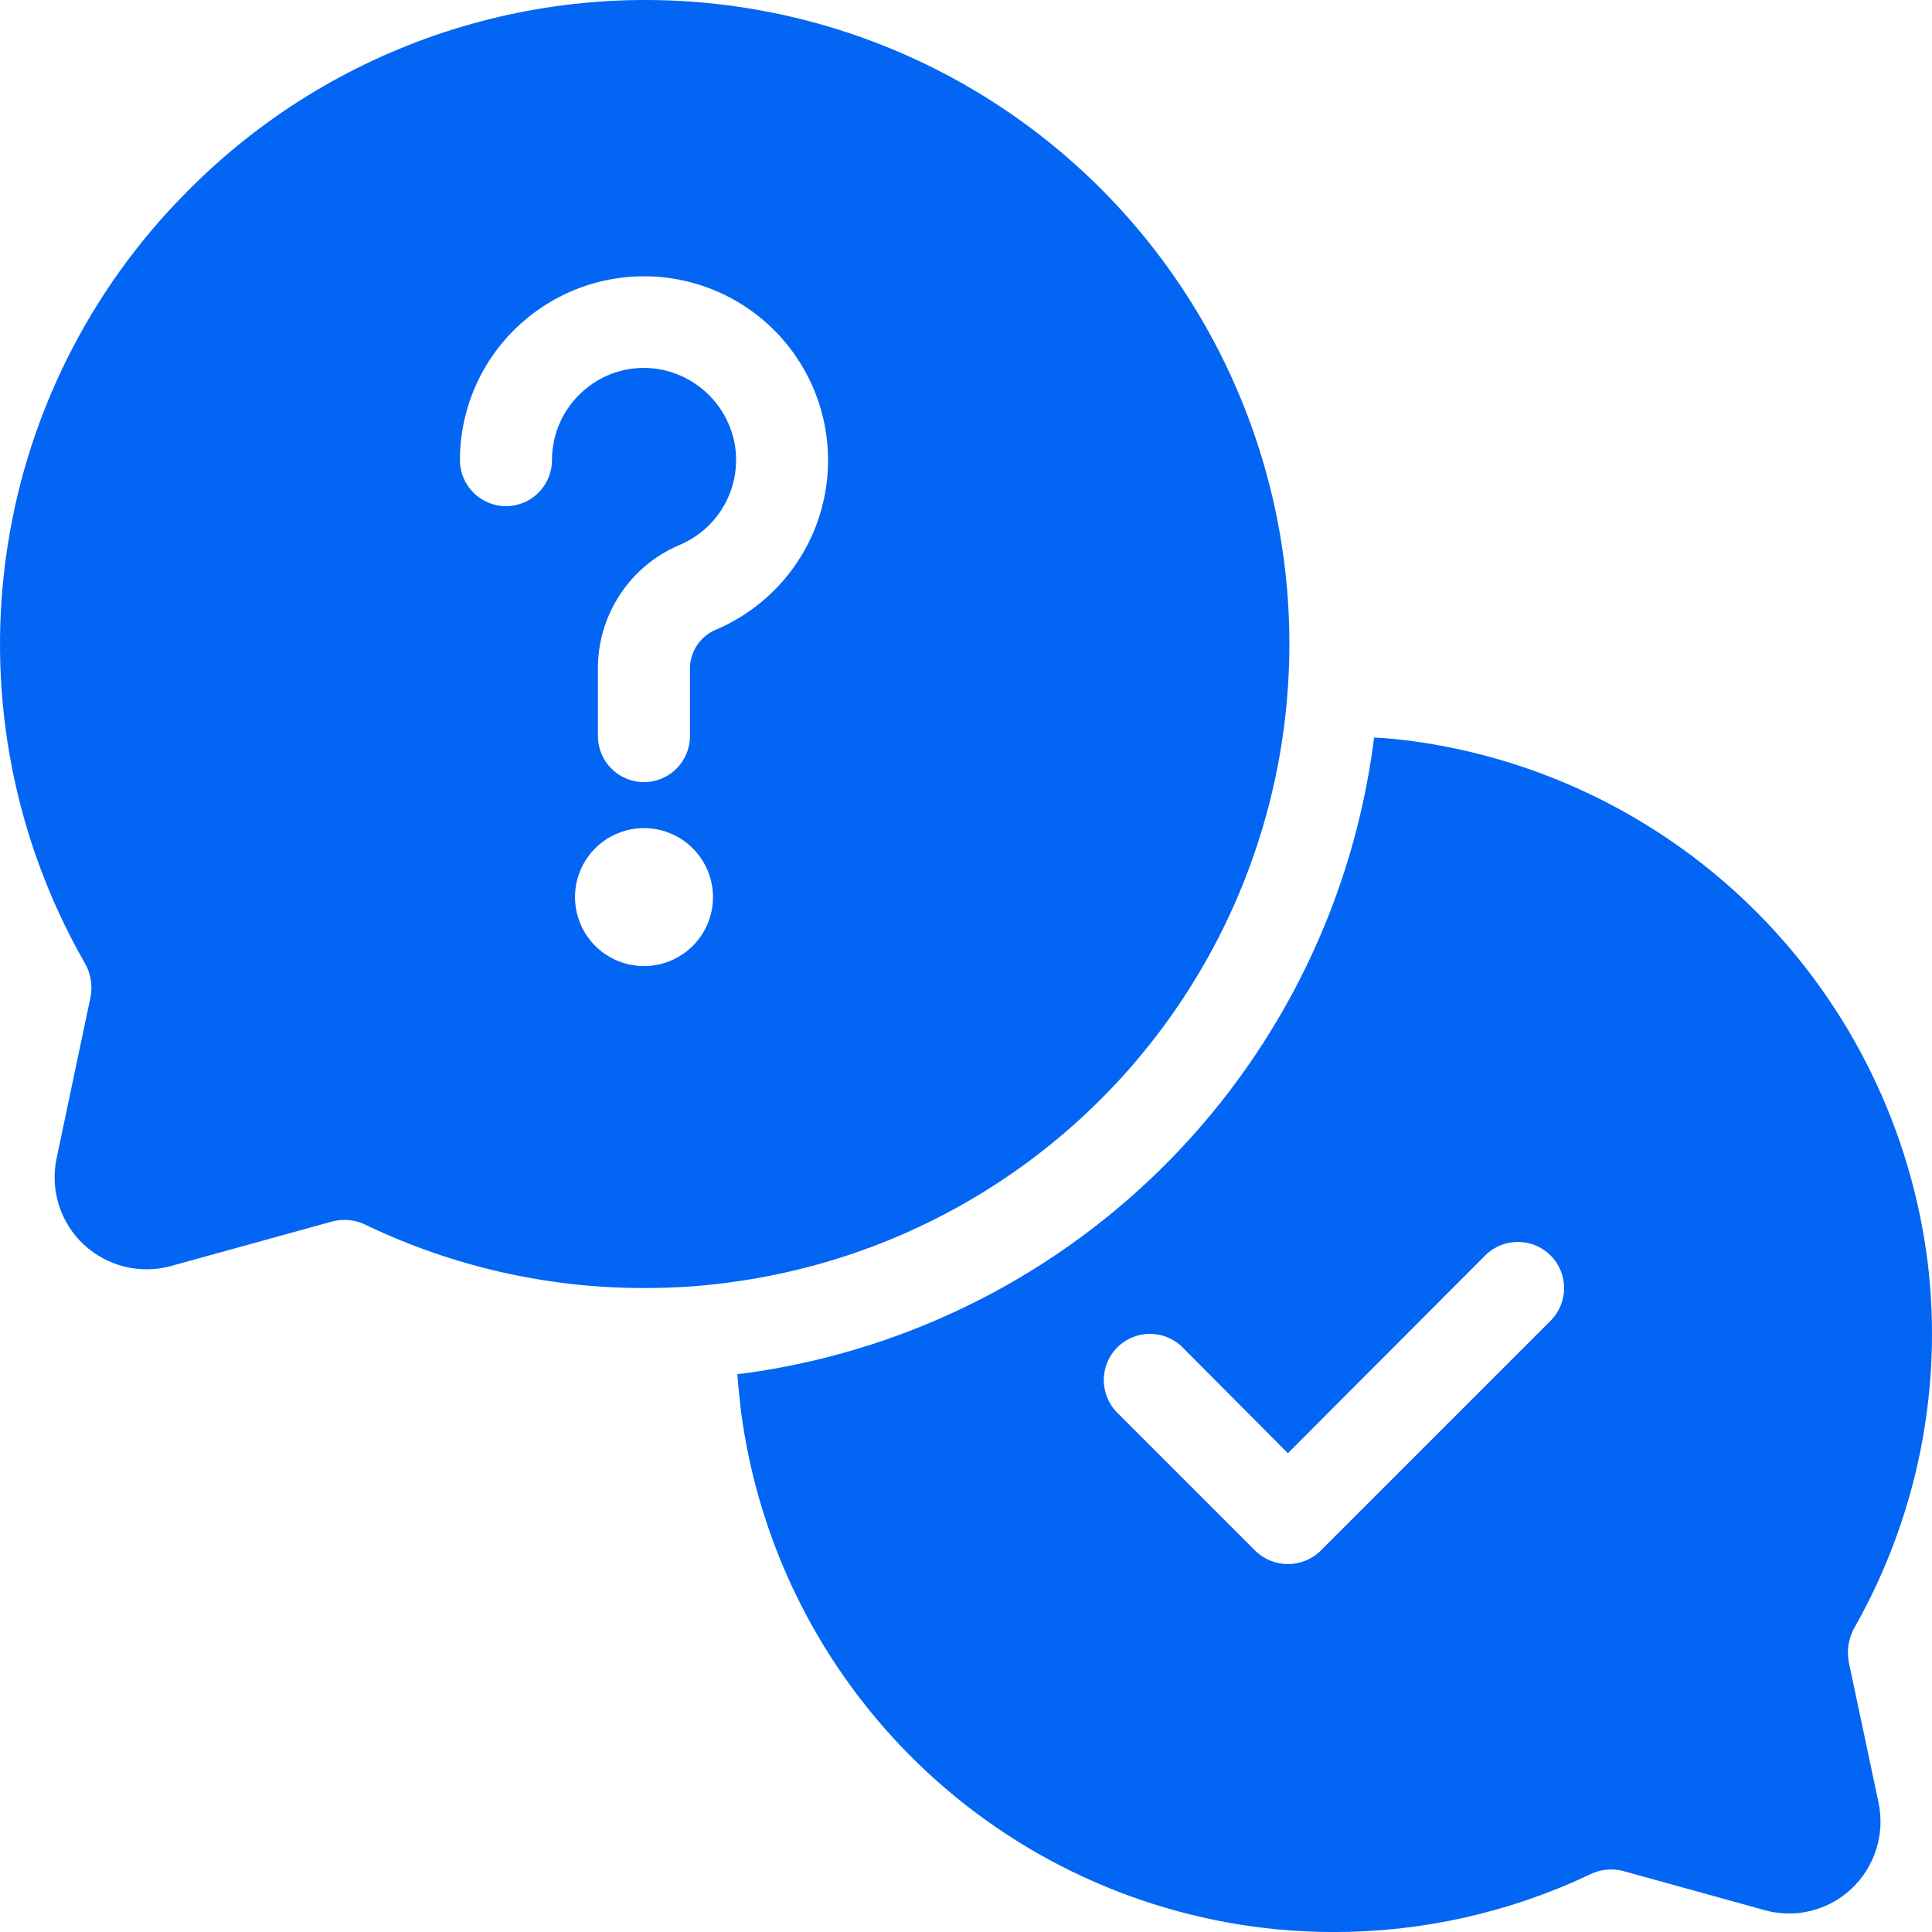 <svg width="200" height="200" viewBox="0 0 200 200" fill="none" xmlns="http://www.w3.org/2000/svg">
<g filter="url(#filter0_i_51_19)">
<path d="M5.859 119.91C5.171 123.168 6.234 126.543 8.653 128.82C11.082 131.087 14.51 131.945 17.715 131.052L34.428 126.436C35.634 126.132 36.901 126.284 37.999 126.865C46.963 131.141 56.775 133.355 66.711 133.337C70.077 133.346 73.433 133.096 76.754 132.578C97.931 129.382 116.279 116.213 126.081 97.18C135.884 78.136 135.947 55.548 126.242 36.462C116.537 17.374 98.262 4.107 77.103 0.802C55.943 -2.51 34.488 4.552 19.429 19.774C9.144 30.068 2.519 43.45 0.591 57.87C-1.346 72.289 1.51 86.949 8.715 99.581C9.367 100.653 9.608 101.92 9.385 103.153L5.859 119.91ZM66.666 100.009C63.773 100.009 61.166 98.268 60.068 95.599C58.961 92.929 59.568 89.858 61.613 87.814C63.657 85.778 66.729 85.162 69.398 86.269C72.067 87.376 73.808 89.975 73.808 92.867C73.808 96.813 70.603 100.009 66.666 100.009ZM54.426 33.059C58.684 29.487 64.291 27.952 69.773 28.854C75.263 29.764 80.076 33.014 82.959 37.773C85.843 42.522 86.504 48.299 84.772 53.584C83.04 58.861 79.085 63.128 73.951 65.253C72.335 66.012 71.344 67.663 71.424 69.44V76.198C71.424 78.832 69.29 80.966 66.666 80.966C64.032 80.966 61.898 78.832 61.898 76.198V69.44C61.791 63.807 65.103 58.664 70.282 56.441C74.46 54.727 76.862 50.316 76.04 45.87C75.29 42.022 72.273 39.005 68.425 38.255C65.612 37.71 62.702 38.487 60.523 40.344C58.372 42.156 57.14 44.826 57.14 47.629C57.14 50.263 55.006 52.397 52.381 52.397C49.748 52.397 47.614 50.263 47.614 47.629C47.614 42.005 50.105 36.665 54.426 33.059Z" fill="#0365F4"/>
<path d="M199.558 130.723C197.862 117.054 191.675 104.331 181.97 94.547C172.275 84.771 159.597 78.486 145.945 76.682C144.704 76.539 143.472 76.396 142.231 76.352V76.495V76.486C140.142 92.895 132.75 108.161 121.197 119.991C109.636 131.812 94.538 139.543 78.183 142.008C77.567 142.106 76.942 142.195 76.326 142.249C76.424 143.534 76.567 144.82 76.71 146.105C78.531 159.988 84.995 172.844 95.066 182.585C105.127 192.326 118.198 198.361 132.135 199.718C134.09 199.905 136.09 200.004 138.036 200.004C147.179 200.013 156.205 197.995 164.462 194.102C165.542 193.531 166.801 193.379 167.989 193.674L182.604 197.718C185.8 198.638 189.237 197.798 191.656 195.531C194.094 193.245 195.156 189.844 194.46 186.576L191.362 171.961H191.371C191.157 170.729 191.398 169.461 192.031 168.39C198.486 156.953 201.13 143.757 199.558 130.723ZM160.517 136.722L136.706 160.533C134.831 162.372 131.822 162.372 129.947 160.533L115.663 146.248C113.797 144.383 113.797 141.347 115.663 139.481C117.528 137.615 120.555 137.615 122.421 139.481L133.322 150.436L153.749 129.964C155.615 128.098 158.65 128.098 160.516 129.964C162.382 131.83 162.382 134.856 160.517 136.722Z" fill="#0365F4"/>
</g>
<defs>
<filter id="filter0_i_51_19" x="0" y="0" width="200" height="200.004" filterUnits="userSpaceOnUse" color-interpolation-filters="sRGB">
<feFlood flood-opacity="0" result="BackgroundImageFix"/>
<feBlend mode="normal" in="SourceGraphic" in2="BackgroundImageFix" result="shape"/>
<feColorMatrix in="SourceAlpha" type="matrix" values="0 0 0 0 0 0 0 0 0 0 0 0 0 0 0 0 0 0 127 0" result="hardAlpha"/>
<feOffset/>
<feGaussianBlur stdDeviation="1"/>
<feComposite in2="hardAlpha" operator="arithmetic" k2="-1" k3="1"/>
<feColorMatrix type="matrix" values="0 0 0 0 0 0 0 0 0 0 0 0 0 0 0 0 0 0 0.95 0"/>
<feBlend mode="normal" in2="shape" result="effect1_innerShadow_51_19"/>
</filter>
</defs>
</svg>
